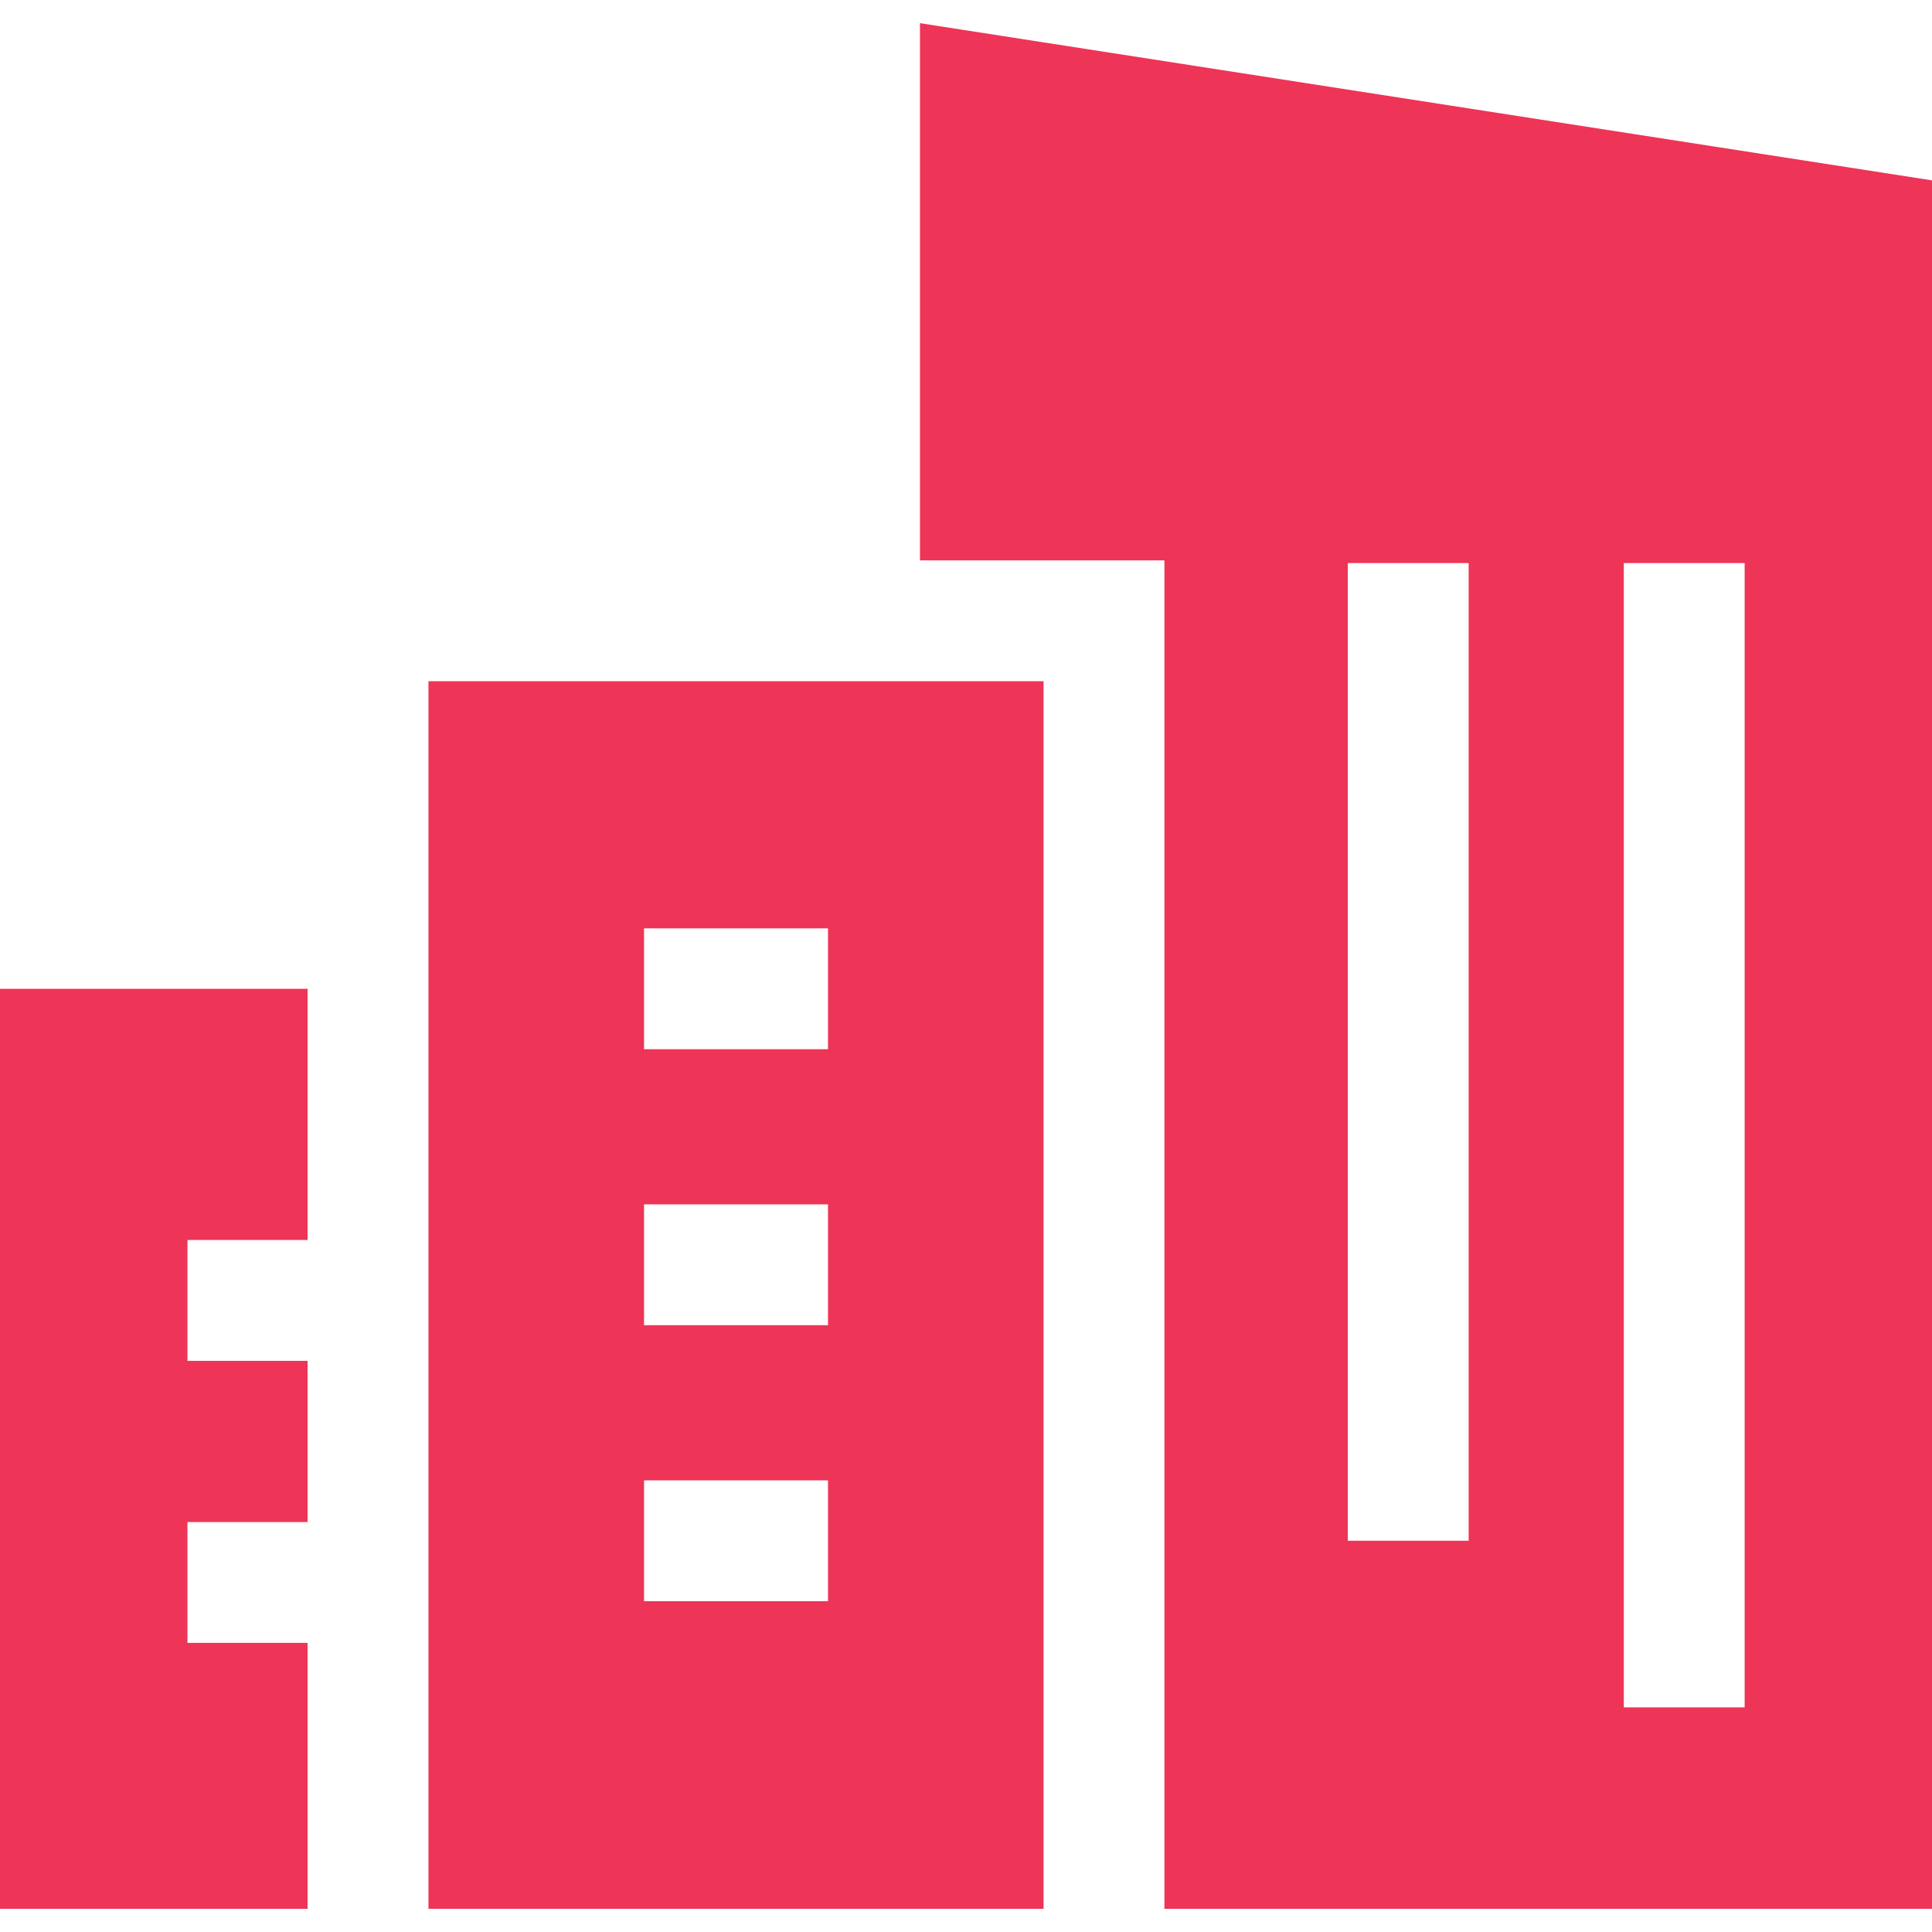 <?xml version="1.0" encoding="UTF-8"?> <svg xmlns="http://www.w3.org/2000/svg" width="40" height="40" viewBox="0 0 40 40" fill="none"><g clip-path="url(#clip0_157_9843)"><path d="M19.047 0.48V11.602H24.108V39.52H40V3.734L19.047 0.48ZM30.407 31.9H27.905V11.658H30.407V31.9ZM36.121 35.349H33.619V11.658H36.121V35.349ZM3.881 25.672V28.175H6.368V31.512H3.881V34.014H6.368V39.52H0V20.472H6.368V25.672H3.881Z" fill="#EE3457"></path><path d="M8.871 14.104V39.52H21.606V14.104H8.871ZM17.143 33.151H13.334V30.649H17.143V33.151ZM17.143 27.437H13.334V24.935H17.143V27.437ZM17.143 21.723H13.334V19.221H17.143V21.723Z" fill="#EE3457"></path></g><defs><clipPath id="clip0_157_9843"><rect width="40" height="40" fill="white"></rect></clipPath></defs></svg> 